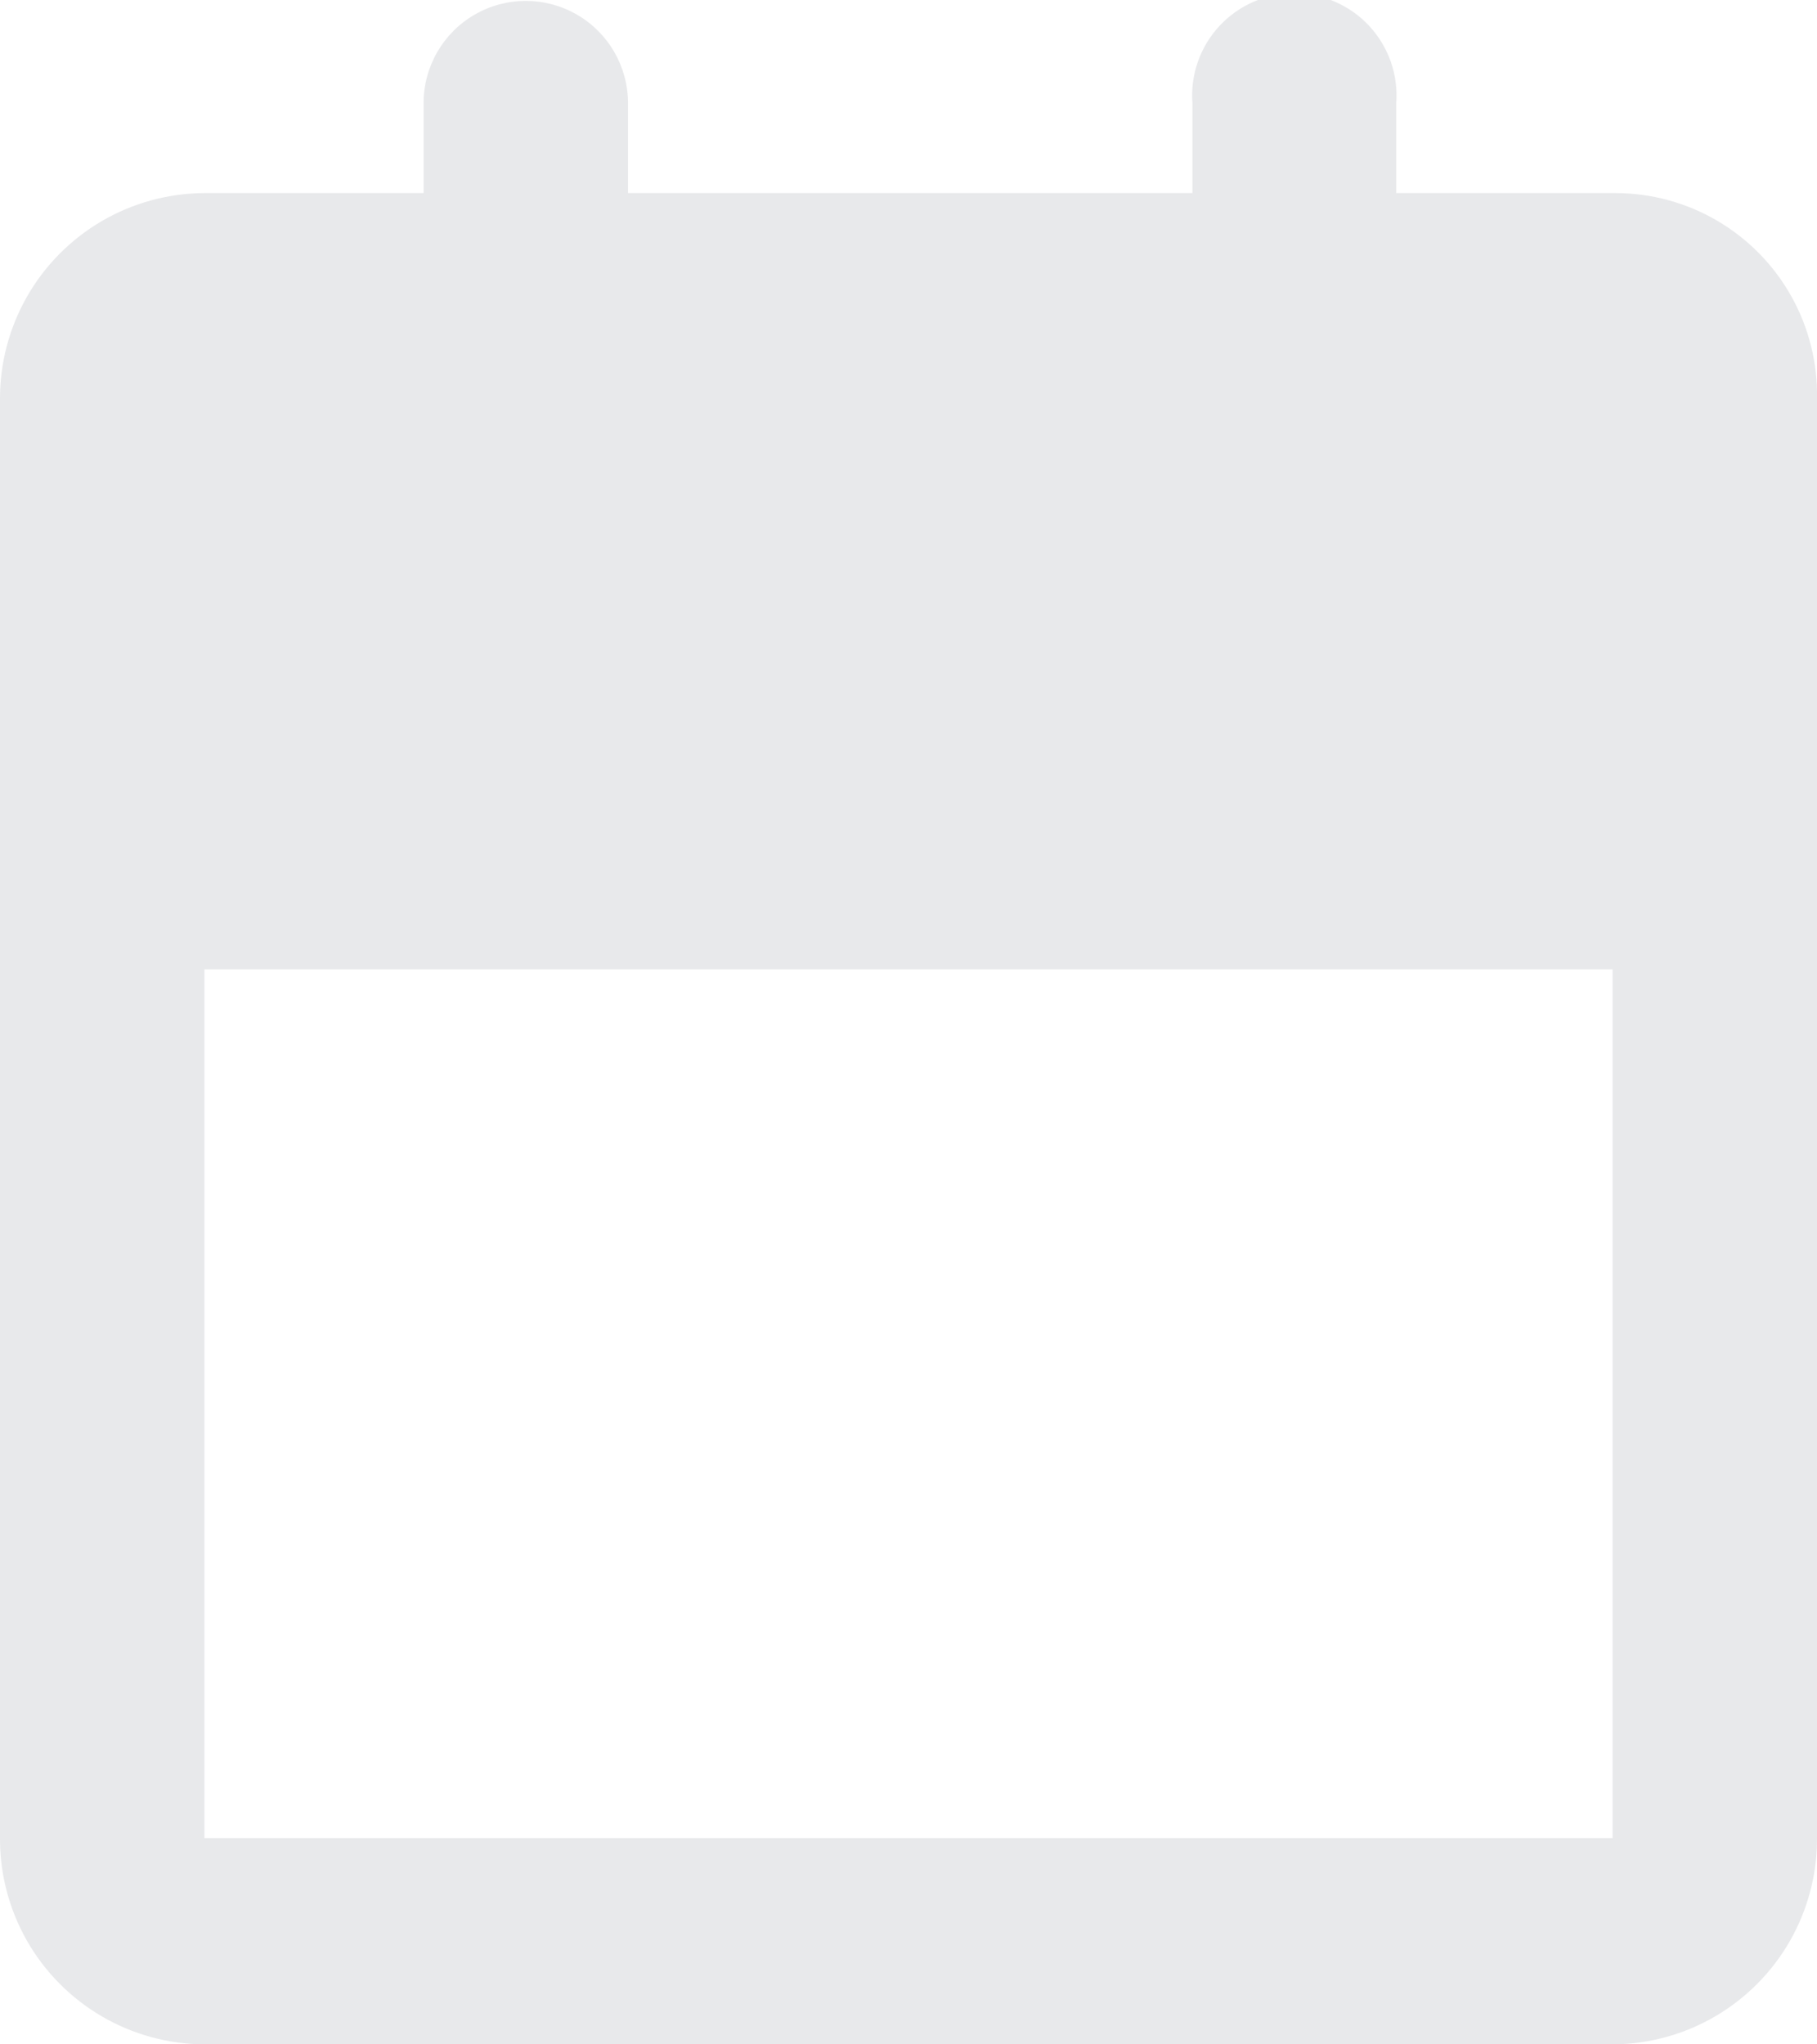 <svg xmlns="http://www.w3.org/2000/svg" width="16" height="18" viewBox="0 0 16 18"><defs><clipPath id="a"><path d="M14.2 18H1.8A1.808 1.808 0 010 16.184V3.518A1.808 1.808 0 011.8 1.7h1.93V.908a.9.9 0 111.8 0V1.7h4.97V.908a.9.9 0 111.795 0V1.7h1.931A1.777 1.777 0 0116 3.518v12.666A1.808 1.808 0 0114.2 18zM1.8 8.535v7.649h12.4V8.535z" fill="#dd0031"/></clipPath></defs><g data-name="Colors / light grey" clip-path="url(#a)"><path data-name="Color background" fill="rgba(0,0,0,0)" d="M-4-3h23.76v23.76H-4z"/><path data-name="Colors / Red CDP" fill="#e8e9eb" d="M-4-3h24v24H-4z"/></g></svg>